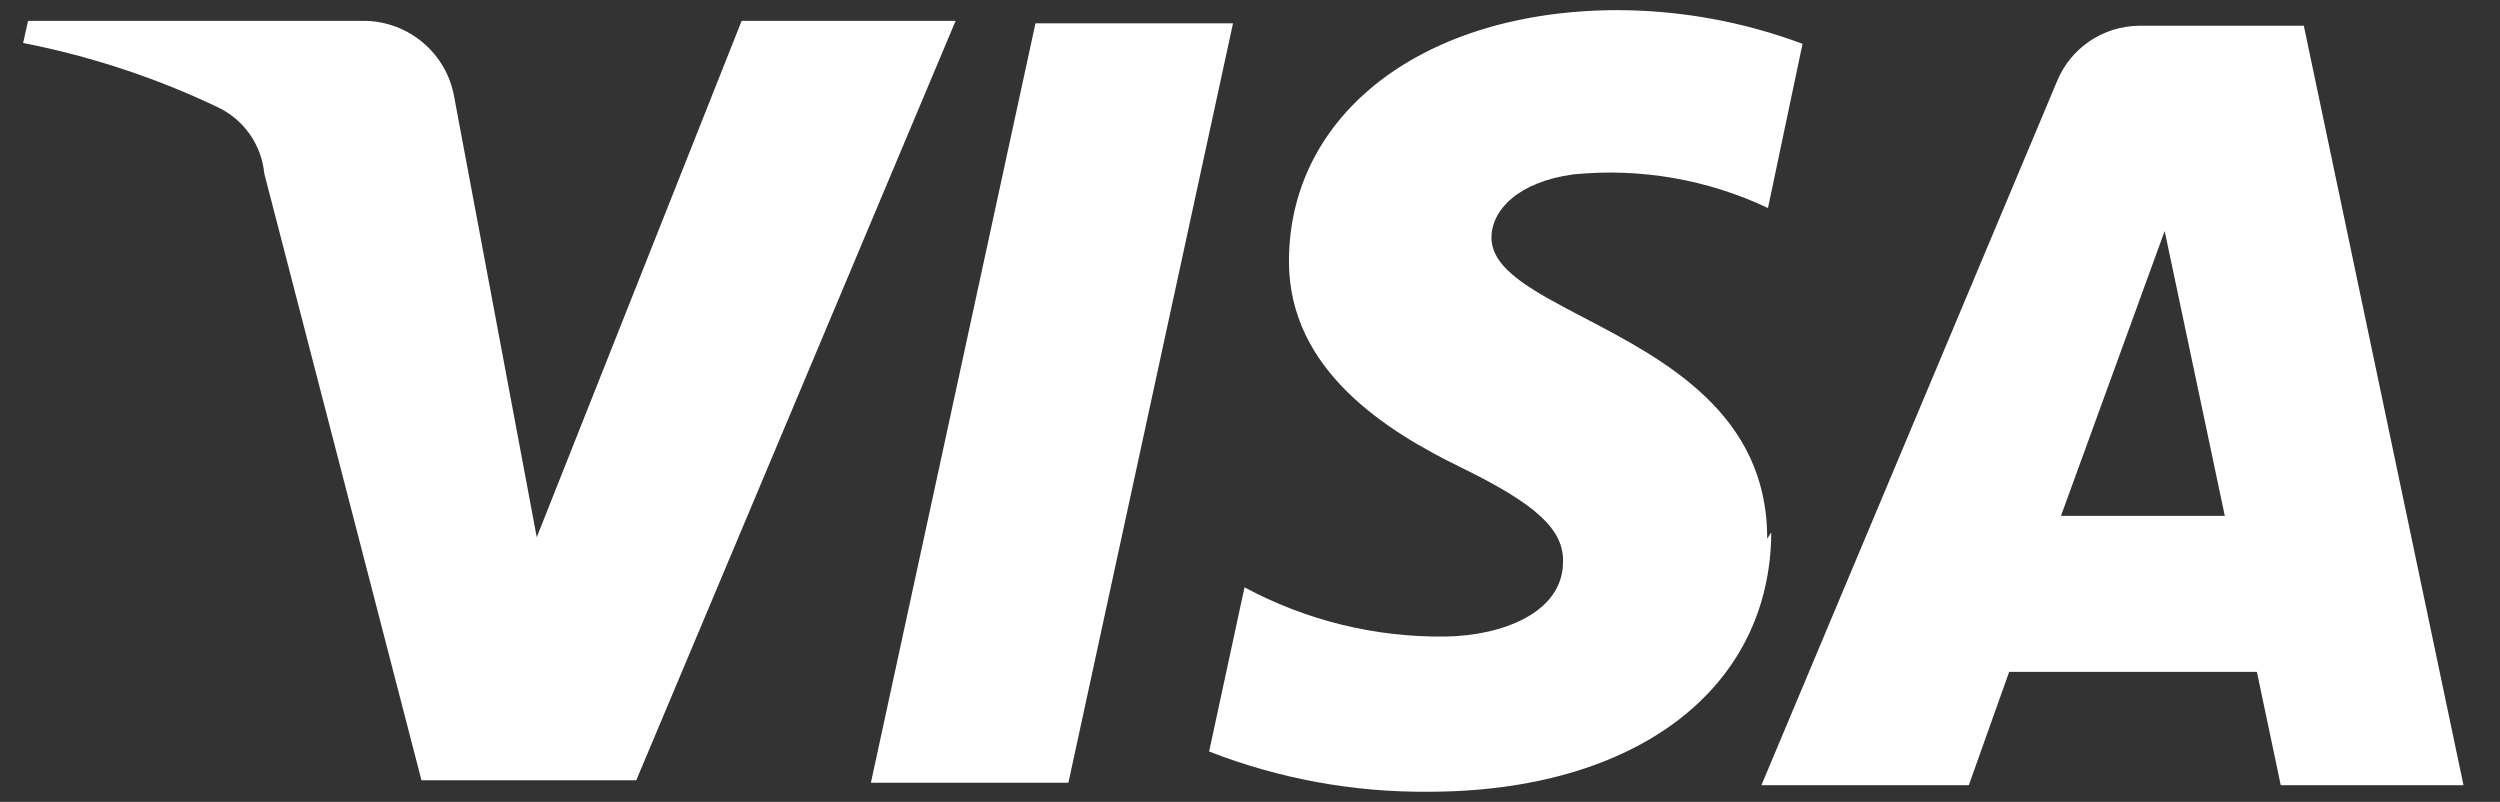 <svg width="53" height="17" viewBox="0 0 53 17" fill="none" xmlns="http://www.w3.org/2000/svg">
<rect x="0" y="0" width="53" height="17" fill="#333333" stroke="none"/>
<path fill-rule="evenodd" clip-rule="evenodd" d="M37.464 11.424C37.474 8.77 35.281 7.625 33.577 6.734C32.499 6.171 31.619 5.711 31.619 5.037C31.619 4.462 32.176 3.853 33.364 3.696C34.775 3.557 36.2 3.803 37.481 4.41L38.214 0.929C36.965 0.462 35.641 0.22 34.306 0.215C30.188 0.215 27.326 2.408 27.326 5.541C27.326 7.856 29.403 9.144 30.973 9.91C32.544 10.676 33.154 11.215 33.136 11.911C33.136 12.99 31.846 13.478 30.642 13.495C29.156 13.514 27.691 13.155 26.384 12.451L25.633 15.932C27.112 16.508 28.688 16.798 30.275 16.785C34.654 16.785 37.534 14.626 37.551 11.285L37.464 11.424ZM26.14 0.494L22.65 16.594H18.463L21.952 0.494H26.14ZM43.693 10.936L45.891 4.897L47.166 10.936H43.693ZM52.226 16.646H48.352L47.846 14.244H42.594L41.739 16.646H37.342L43.606 1.73C43.894 1.019 44.582 0.553 45.351 0.546H48.841L52.226 16.646ZM13.489 16.541L20.259 0.442H15.723L11.379 11.389L9.633 2.078C9.478 1.131 8.657 0.438 7.696 0.442H0.595L0.49 0.911C1.914 1.19 3.298 1.645 4.608 2.269C5.166 2.53 5.544 3.066 5.603 3.679L8.935 16.541H13.489Z" fill="white"/>
</svg>
